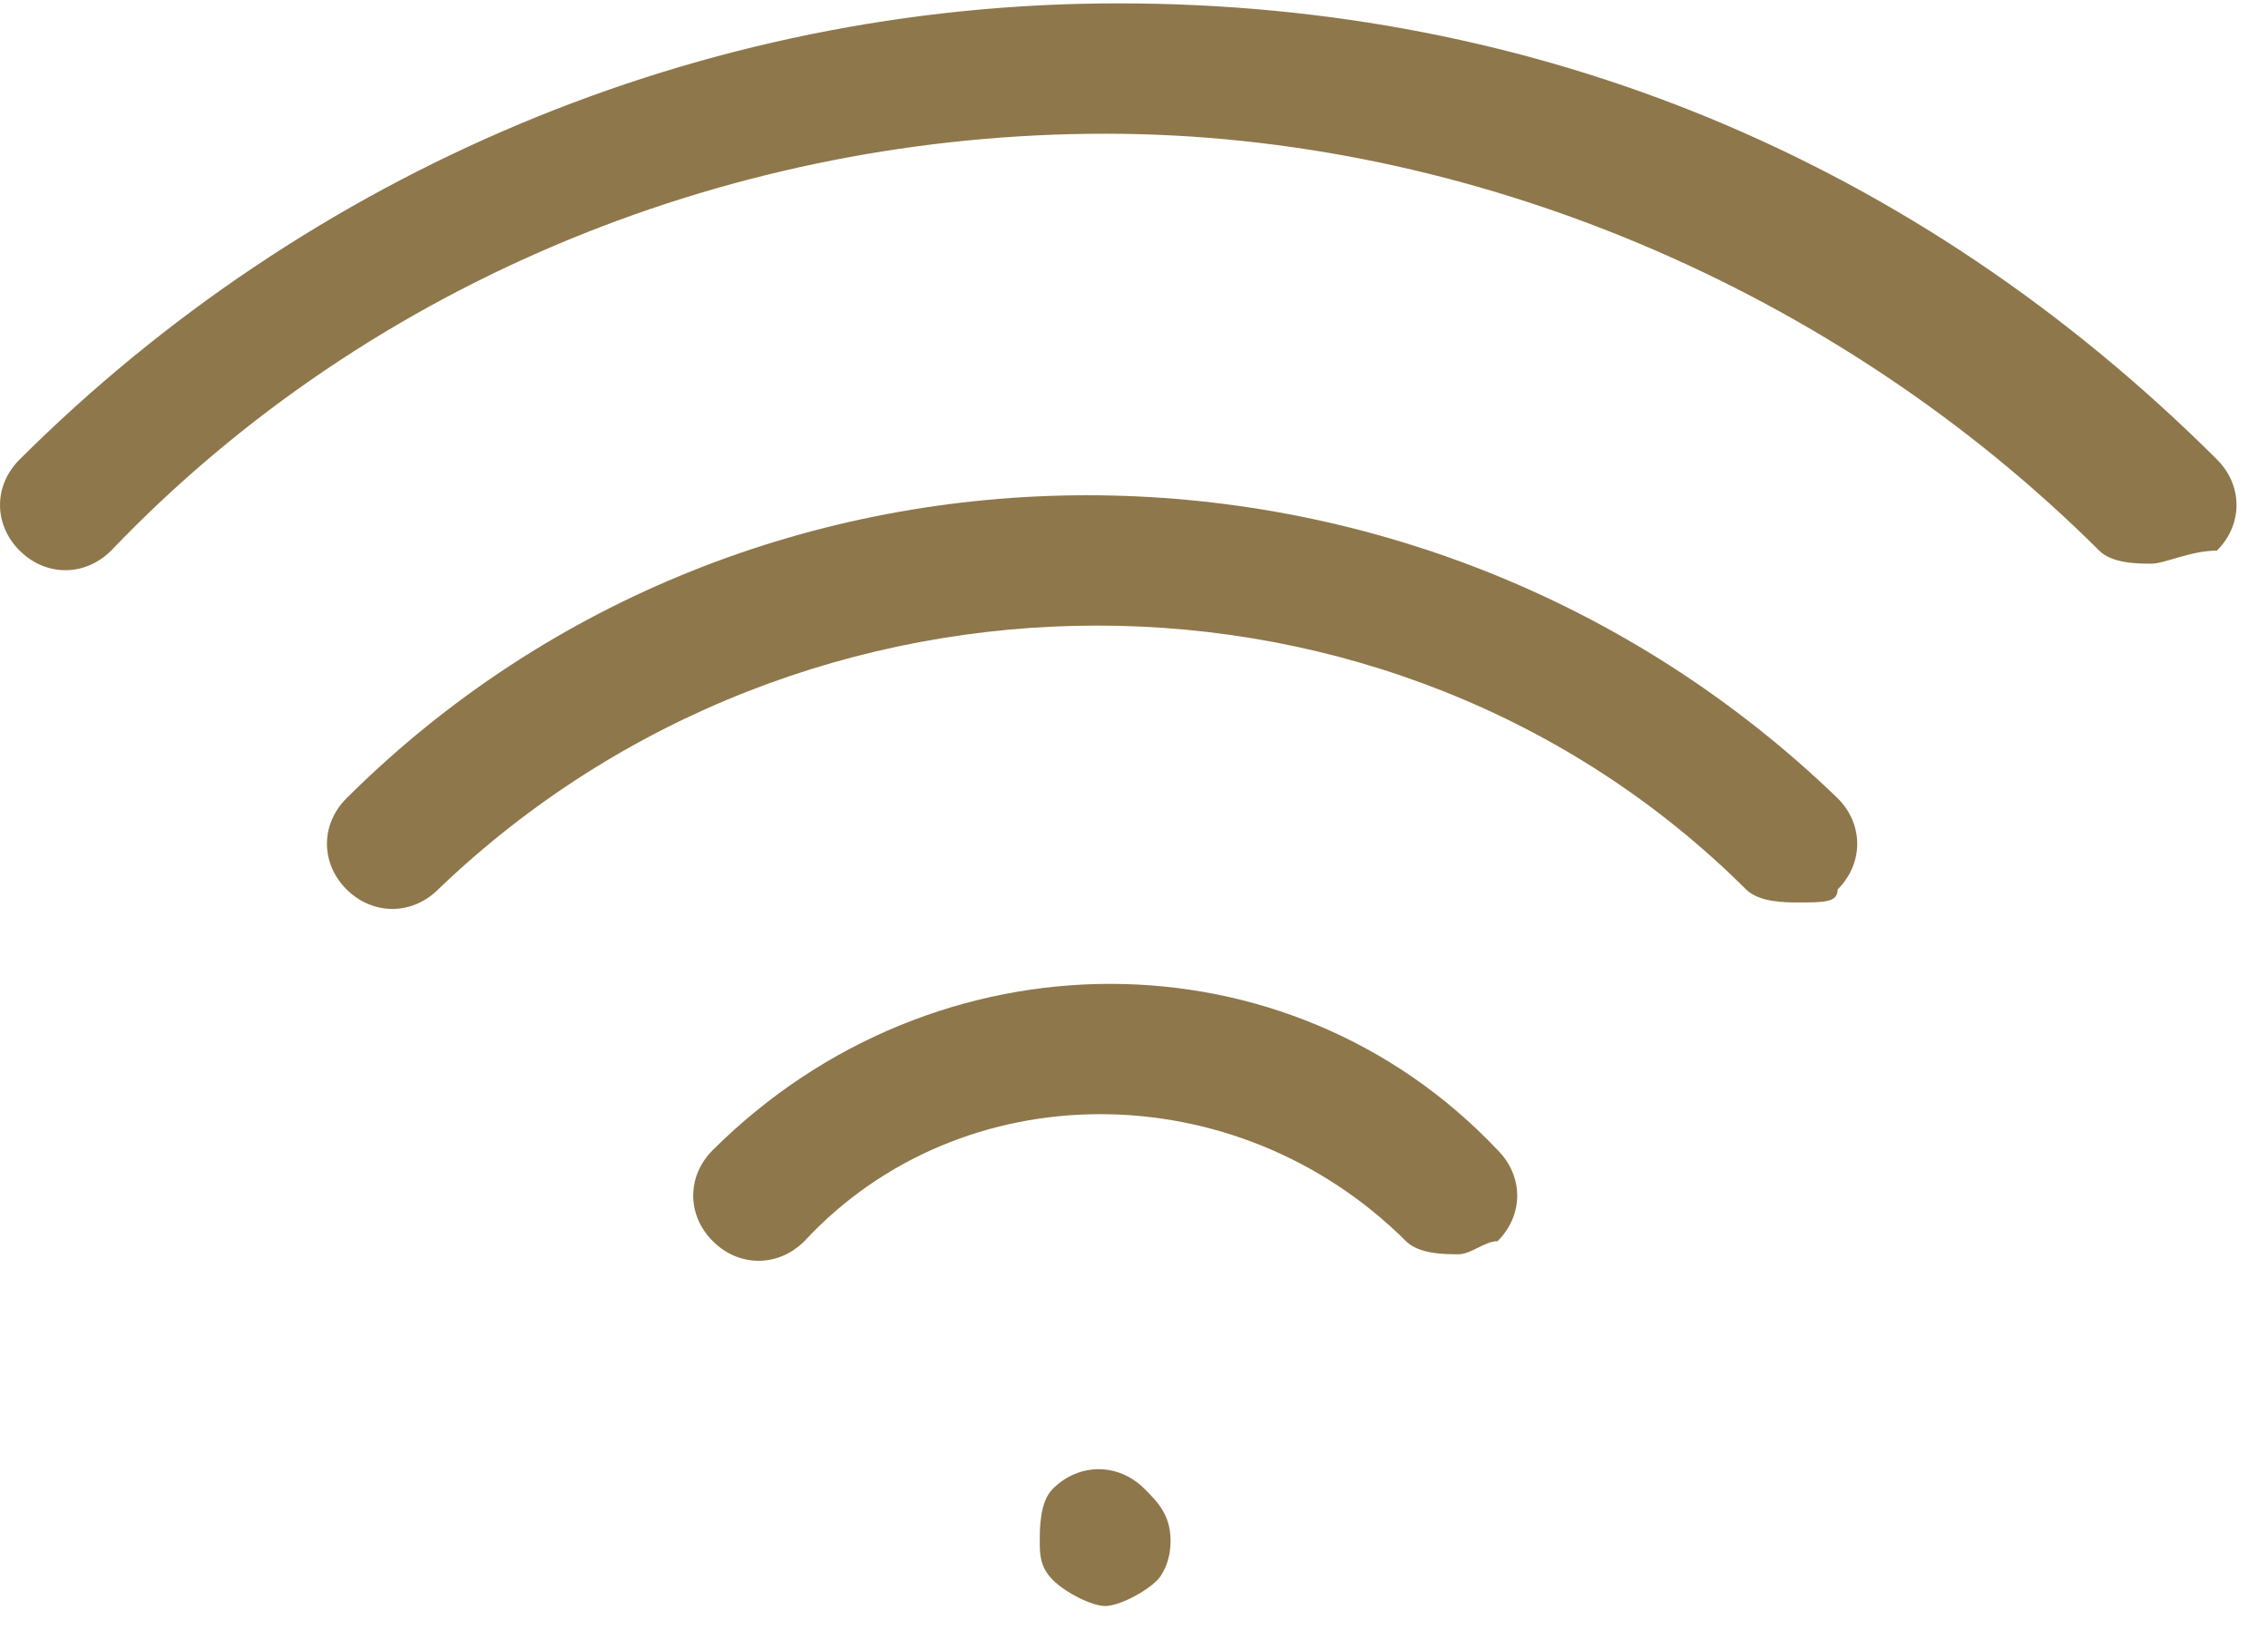 <?xml version="1.0" encoding="UTF-8"?>
<svg width="33px" height="24px" viewBox="0 0 33 24" version="1.1" xmlns="http://www.w3.org/2000/svg" xmlns:xlink="http://www.w3.org/1999/xlink">
    <!-- Generator: Sketch 43.1 (39012) - http://www.bohemiancoding.com/sketch -->
    <title>003-wifi</title>
    <desc>Created with Sketch.</desc>
    <defs></defs>
    <g id="Welcome" stroke="none" stroke-width="1" fill="none" fill-rule="evenodd">
        <g id="Acomodações" transform="translate(-953, -805)" fill="#8e774b">
            <g id="Group-13" transform="translate(76, 796)">
                <g id="003-wifi" transform="translate(877, 9)">
                    <path d="M32.257,6.686 C27.879,2.324 22.361,0.049 16.271,0.049 C10.181,0.049 4.472,2.514 0.286,6.686 C-0.095,7.065 -0.095,7.634 0.286,8.013 C0.666,8.393 1.237,8.393 1.617,8.013 C5.424,4.031 10.752,1.946 16.081,1.946 C21.409,1.946 26.738,4.221 30.544,8.013 C30.734,8.203 31.114,8.203 31.305,8.203 C31.495,8.203 31.876,8.013 32.257,8.013 C32.637,7.634 32.637,7.065 32.257,6.686 Z" id="Fill-1"></path>
                    <path d="M5.043,11.616 C4.662,11.995 4.662,12.564 5.043,12.944 C5.424,13.322 5.995,13.322 6.375,12.944 C11.704,7.824 20.267,7.824 25.406,12.944 C25.596,13.133 25.976,13.133 26.167,13.133 C26.547,13.133 26.738,13.133 26.738,12.944 C27.118,12.564 27.118,11.995 26.738,11.616 C20.648,5.738 10.943,5.738 5.043,11.616 Z" id="Fill-3"></path>
                    <path d="M10.372,16.736 C9.991,17.115 9.991,17.684 10.372,18.063 C10.752,18.443 11.323,18.443 11.704,18.063 C13.988,15.598 17.984,15.598 20.458,18.063 C20.648,18.253 21.029,18.253 21.219,18.253 C21.409,18.253 21.6,18.063 21.79,18.063 C22.171,17.684 22.171,17.115 21.79,16.736 C18.745,13.512 13.607,13.512 10.372,16.736 Z" id="Fill-4"></path>
                    <path d="M15.319,21.666 C15.129,21.855 15.129,22.235 15.129,22.424 C15.129,22.614 15.129,22.803 15.319,22.993 C15.51,23.183 15.89,23.372 16.081,23.372 C16.271,23.372 16.652,23.183 16.842,22.993 C16.842,22.993 17.032,22.803 17.032,22.424 C17.032,22.045 16.842,21.855 16.652,21.666 C16.271,21.286 15.7,21.286 15.319,21.666 Z" id="Fill-5"></path>
                </g>
            </g>
        </g>
    </g>
</svg>